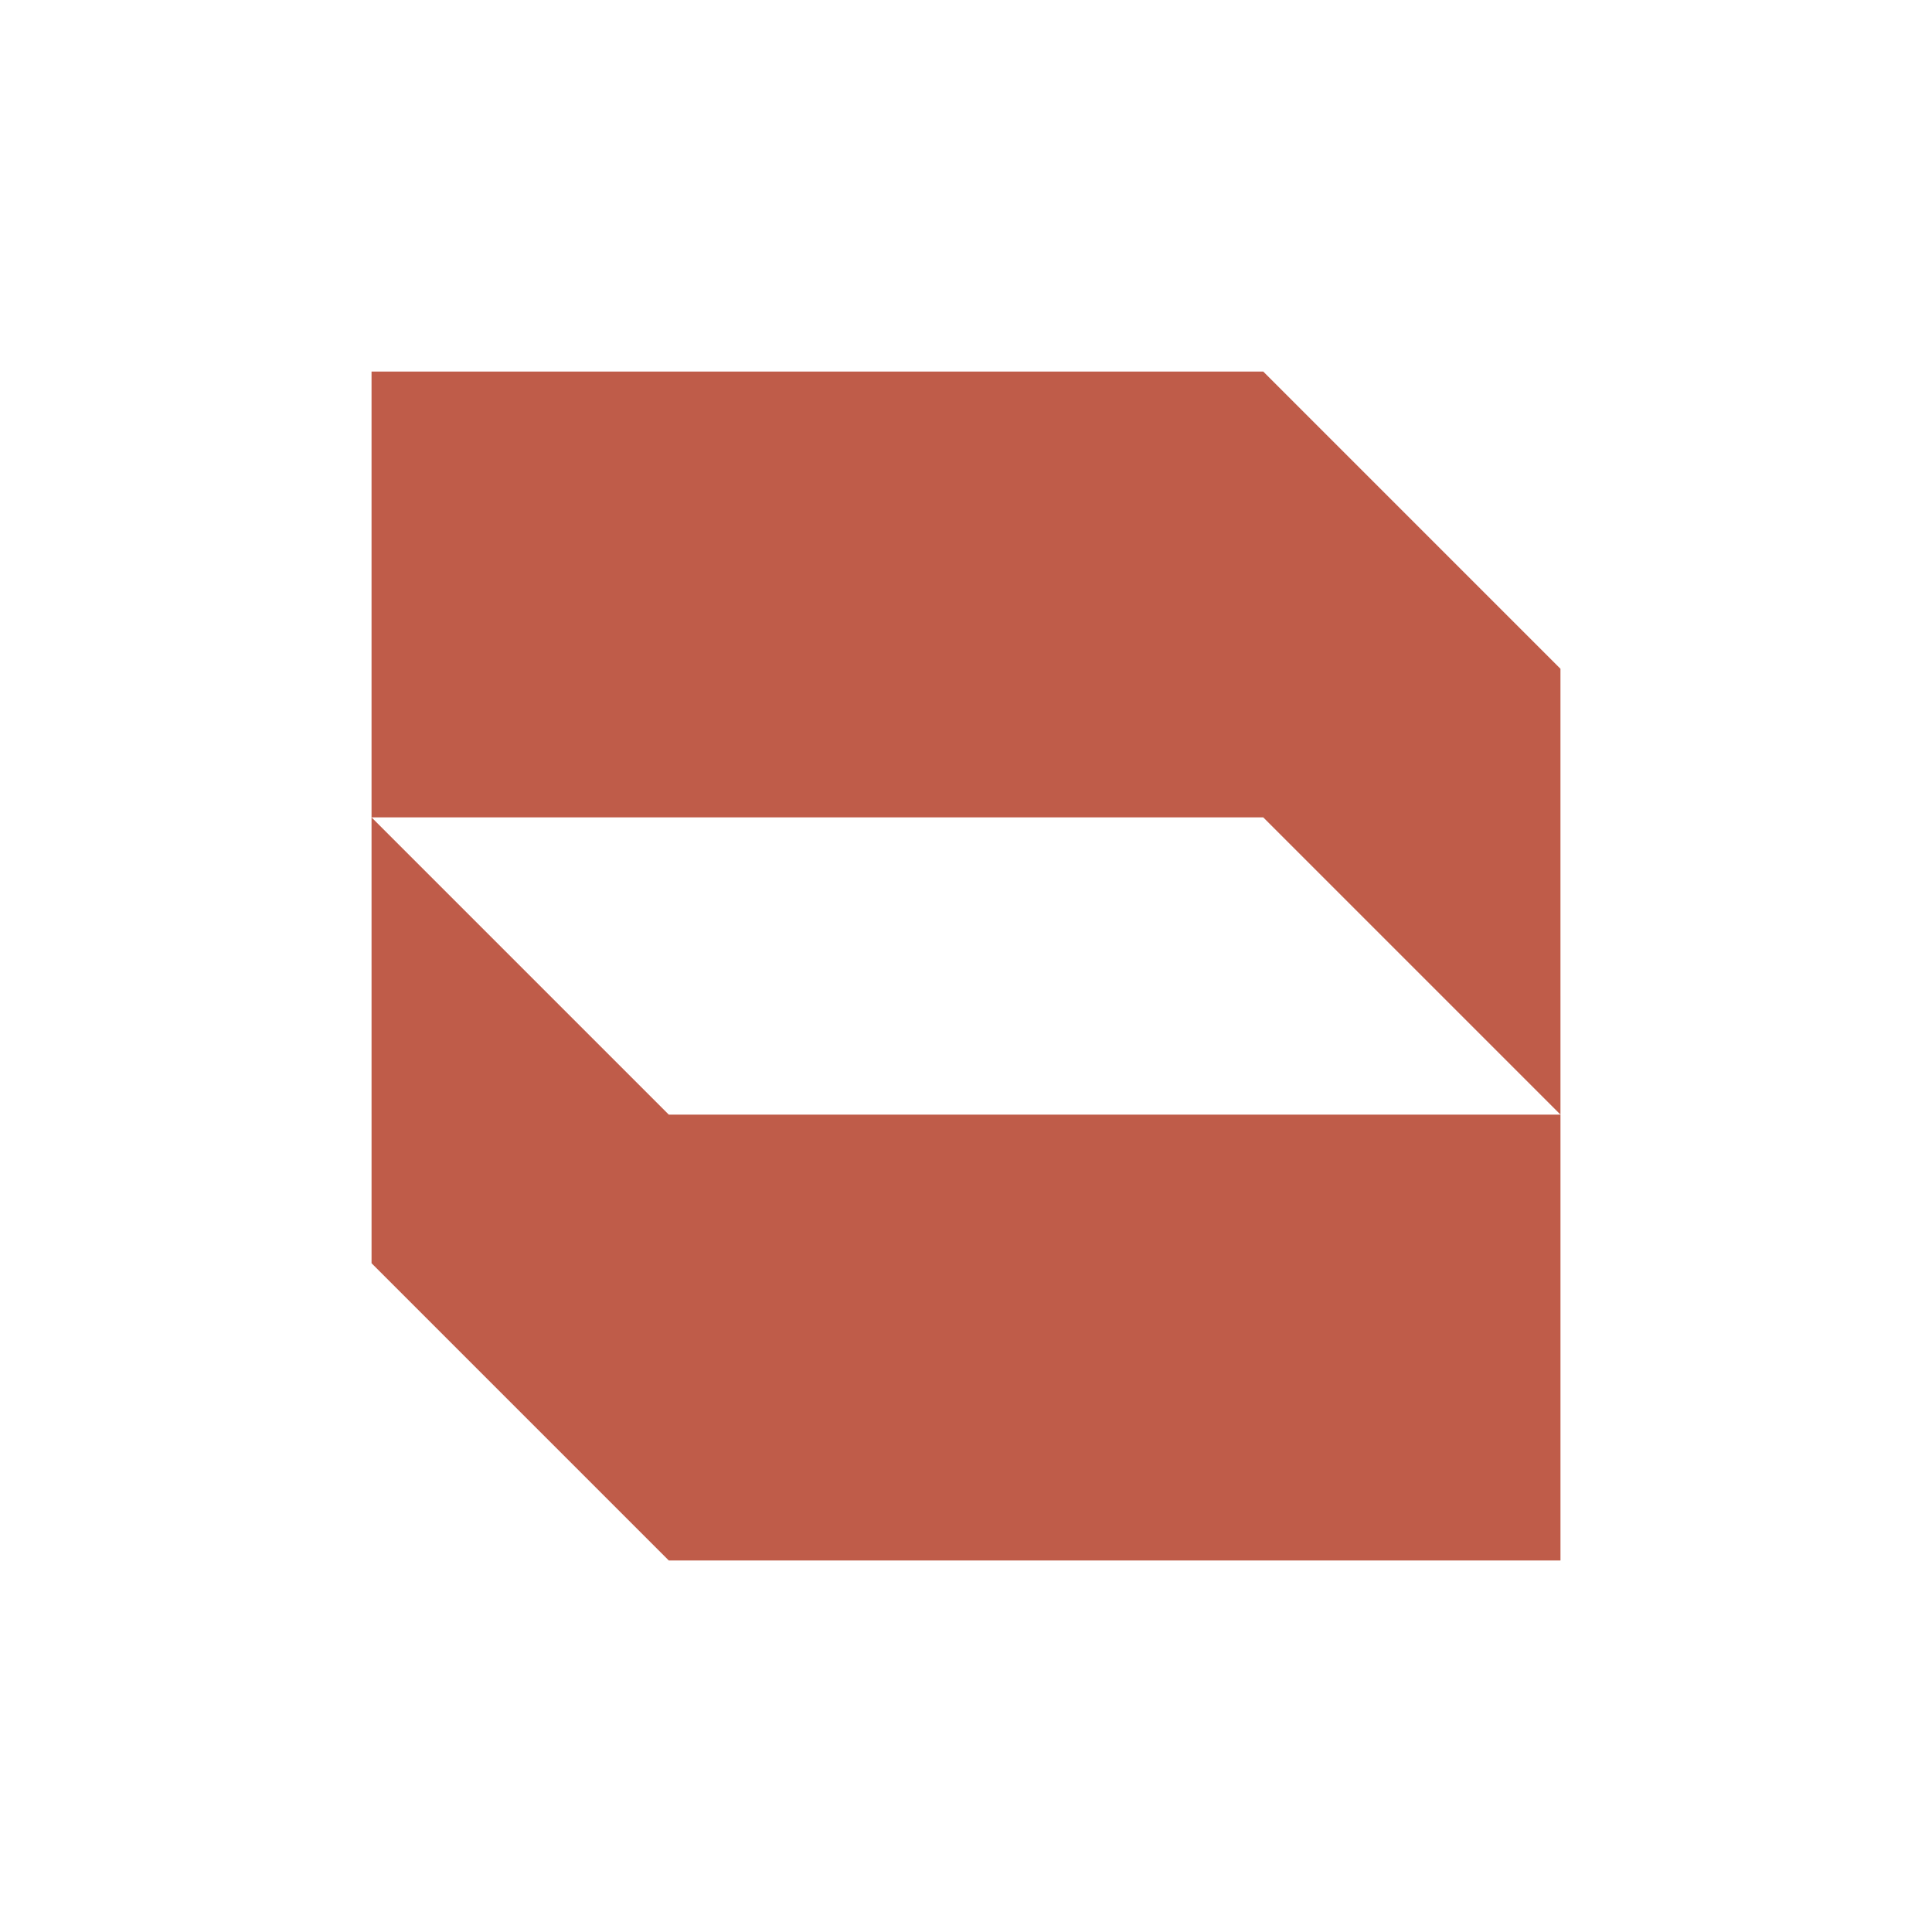 <svg width="120" height="120" viewBox="0 0 120 120" fill="none" xmlns="http://www.w3.org/2000/svg">
<path fill-rule="evenodd" clip-rule="evenodd" d="M41.539 96.924L23.078 78.462L23.077 50.769L32.308 60L41.539 69.231H60L96.924 69.231V96.924H87.692H60H41.539Z" fill="#BF5C49"/>
<path fill-rule="evenodd" clip-rule="evenodd" d="M87.693 60L78.462 50.769H69.231L32.308 50.769H23.077V23.077H32.308L69.231 23.077L78.462 23.077L96.923 41.539V50.768L96.924 69.231L87.693 60Z" fill="#BF5C49"/>
</svg>
